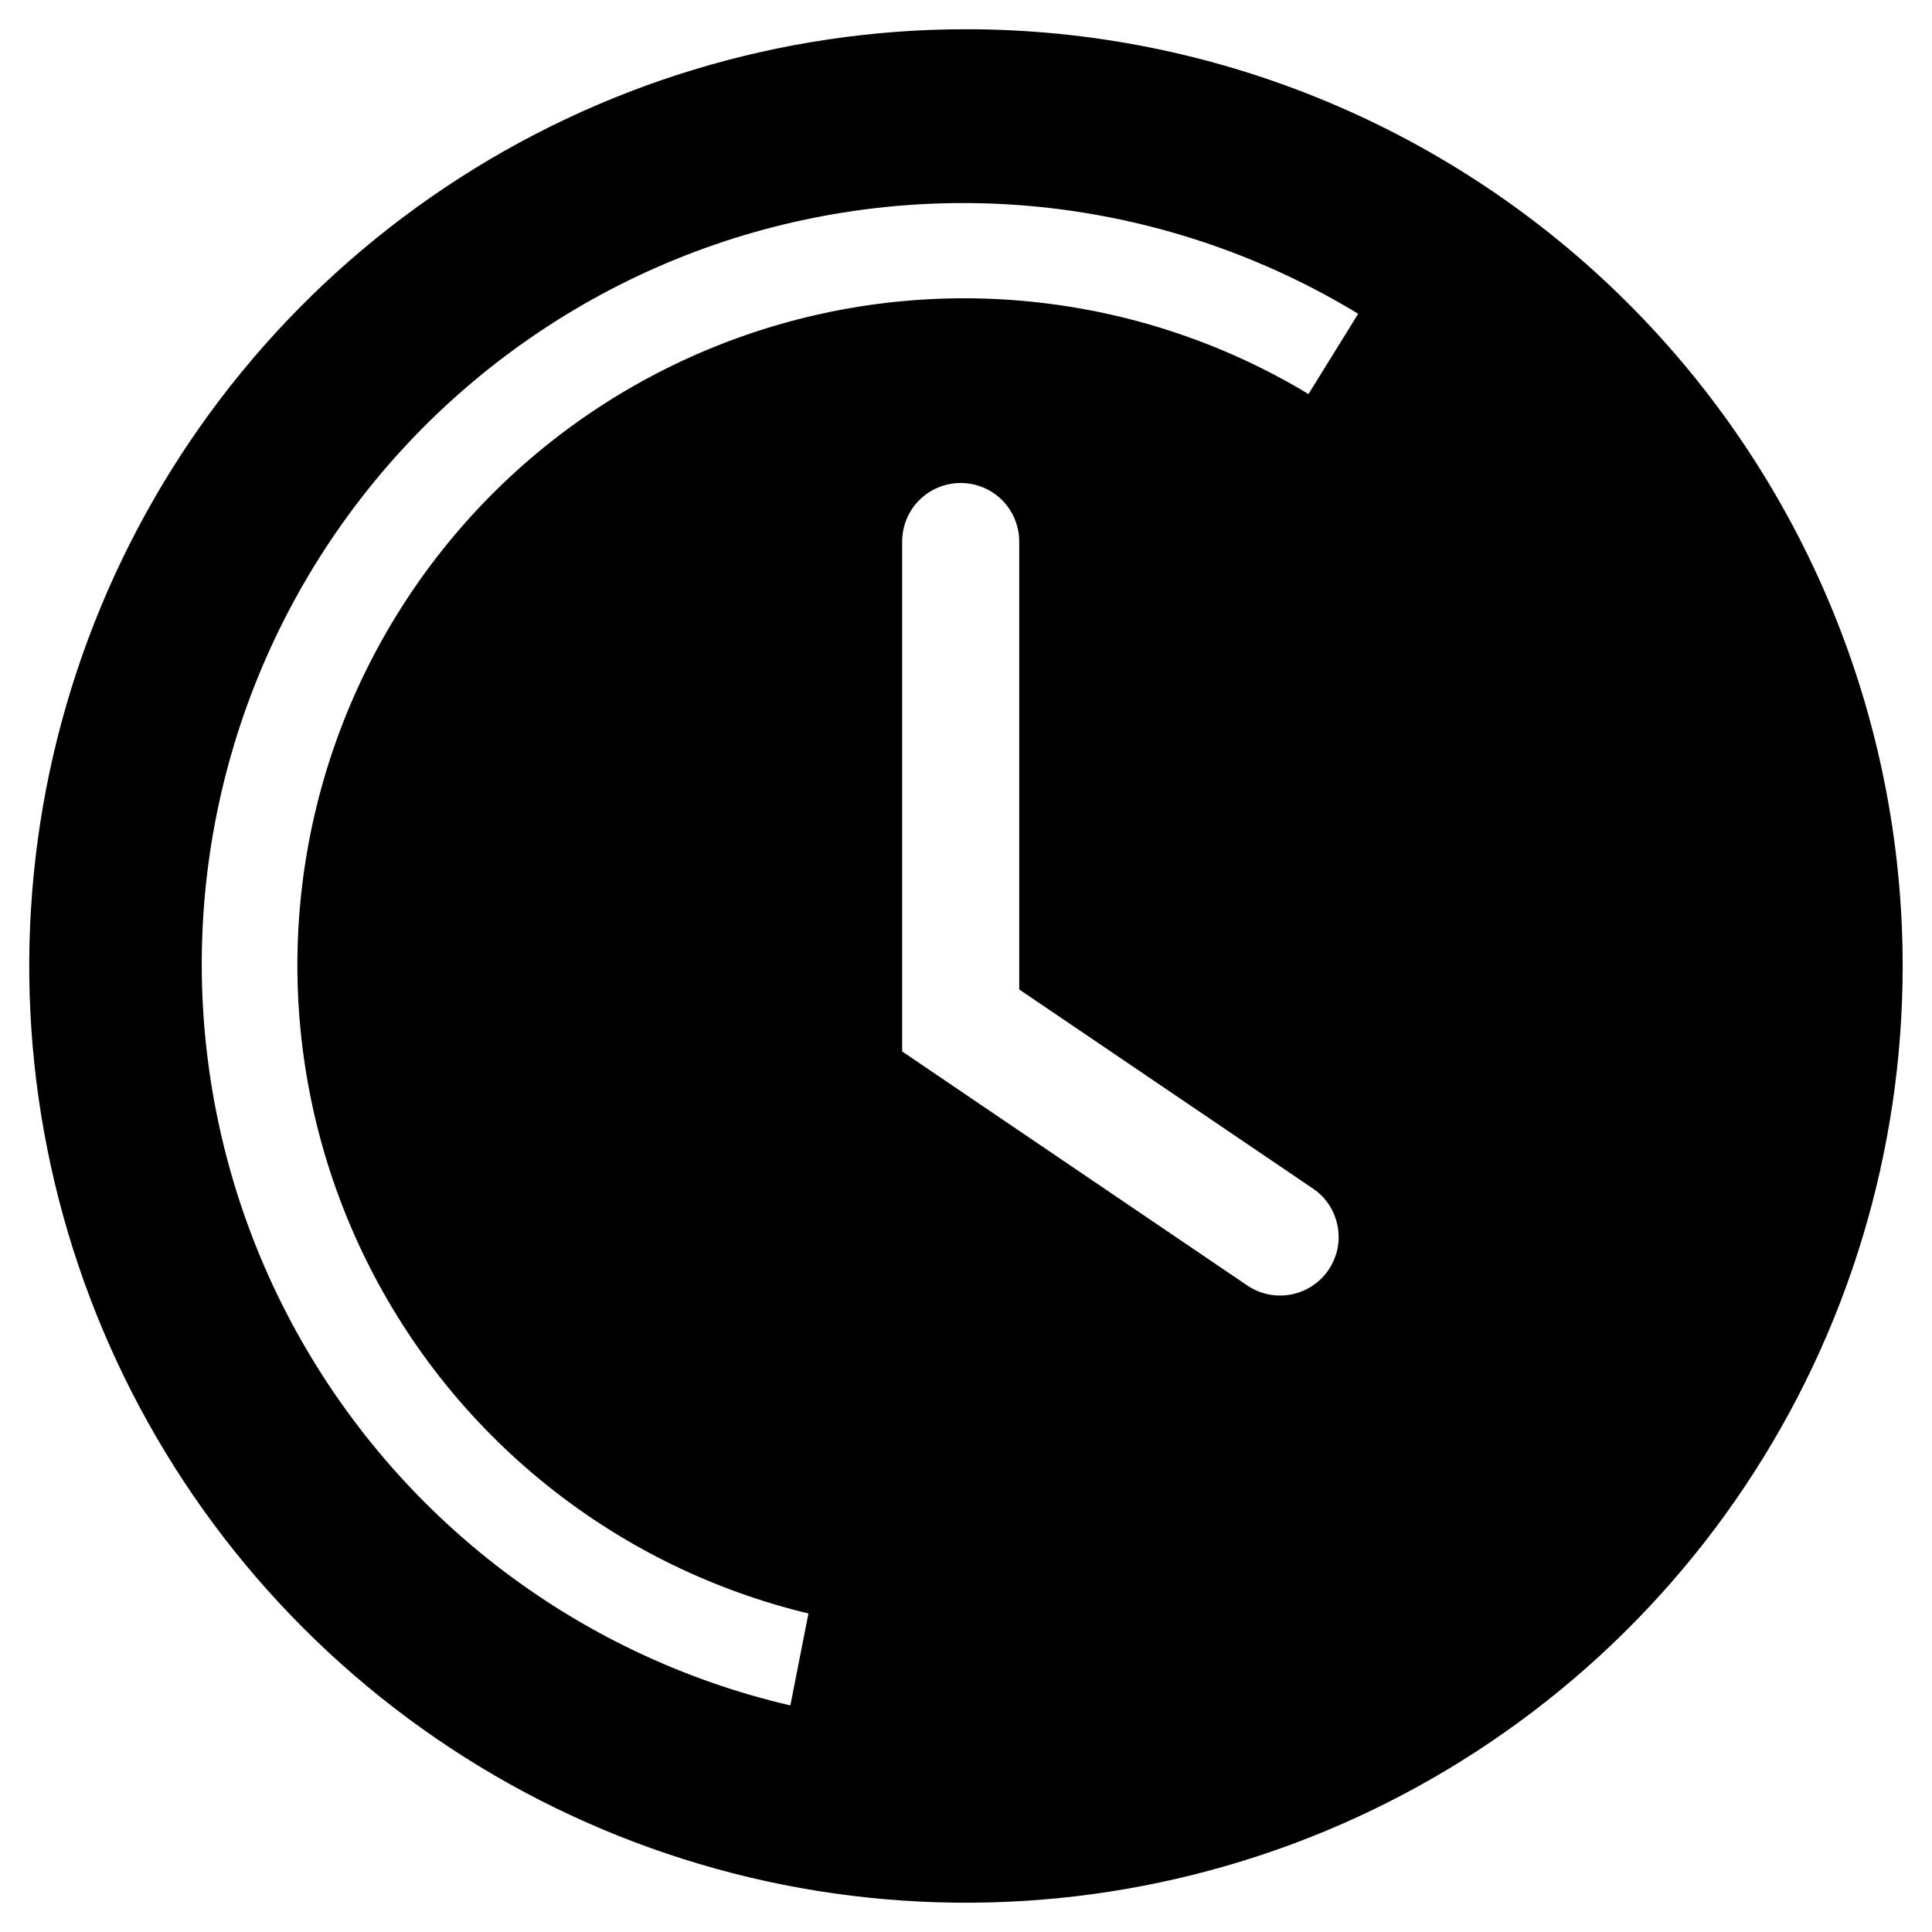 <svg width="22" height="22" viewBox="0 0 22 22" fill="none" xmlns="http://www.w3.org/2000/svg">
<path d="M11 0.333C8.89 0.333 6.828 0.959 5.074 2.131C3.319 3.303 1.952 4.969 1.145 6.918C0.338 8.867 0.126 11.012 0.538 13.081C0.95 15.15 1.965 17.051 3.457 18.542C4.949 20.034 6.85 21.05 8.919 21.462C10.988 21.873 13.133 21.662 15.082 20.855C17.031 20.047 18.697 18.68 19.869 16.926C21.041 15.172 21.666 13.11 21.666 11C21.666 8.171 20.543 5.458 18.542 3.457C16.542 1.457 13.829 0.333 11 0.333ZM15.133 14.453C15.085 14.527 15.022 14.589 14.949 14.639C14.876 14.688 14.795 14.722 14.709 14.739C14.622 14.757 14.534 14.757 14.447 14.74C14.361 14.723 14.279 14.689 14.206 14.64L10.273 11.973V6.167C10.273 5.99 10.343 5.82 10.468 5.695C10.593 5.57 10.763 5.5 10.94 5.5C11.117 5.5 11.286 5.57 11.411 5.695C11.536 5.82 11.606 5.99 11.606 6.167V11.267L14.94 13.527C15.014 13.575 15.077 13.636 15.127 13.709C15.177 13.782 15.211 13.864 15.229 13.95C15.247 14.036 15.248 14.125 15.232 14.211C15.215 14.297 15.181 14.38 15.133 14.453ZM14.9 4.487C13.962 3.921 12.912 3.565 11.824 3.444C10.736 3.322 9.634 3.437 8.594 3.781C7.554 4.125 6.601 4.69 5.8 5.437C4.999 6.185 4.37 7.096 3.954 8.109C3.539 9.123 3.347 10.214 3.393 11.308C3.439 12.403 3.721 13.474 4.22 14.449C4.719 15.424 5.423 16.28 6.284 16.957C7.144 17.634 8.141 18.117 9.206 18.373L9 19.42C7.778 19.136 6.633 18.59 5.643 17.82C4.654 17.05 3.843 16.074 3.266 14.96C2.69 13.847 2.363 12.621 2.306 11.368C2.25 10.116 2.466 8.865 2.94 7.704C3.414 6.543 4.134 5.499 5.051 4.643C5.968 3.788 7.059 3.141 8.25 2.748C9.441 2.356 10.703 2.226 11.949 2.368C13.195 2.511 14.395 2.922 15.466 3.573L14.9 4.487Z" fill="black"/>
</svg>
